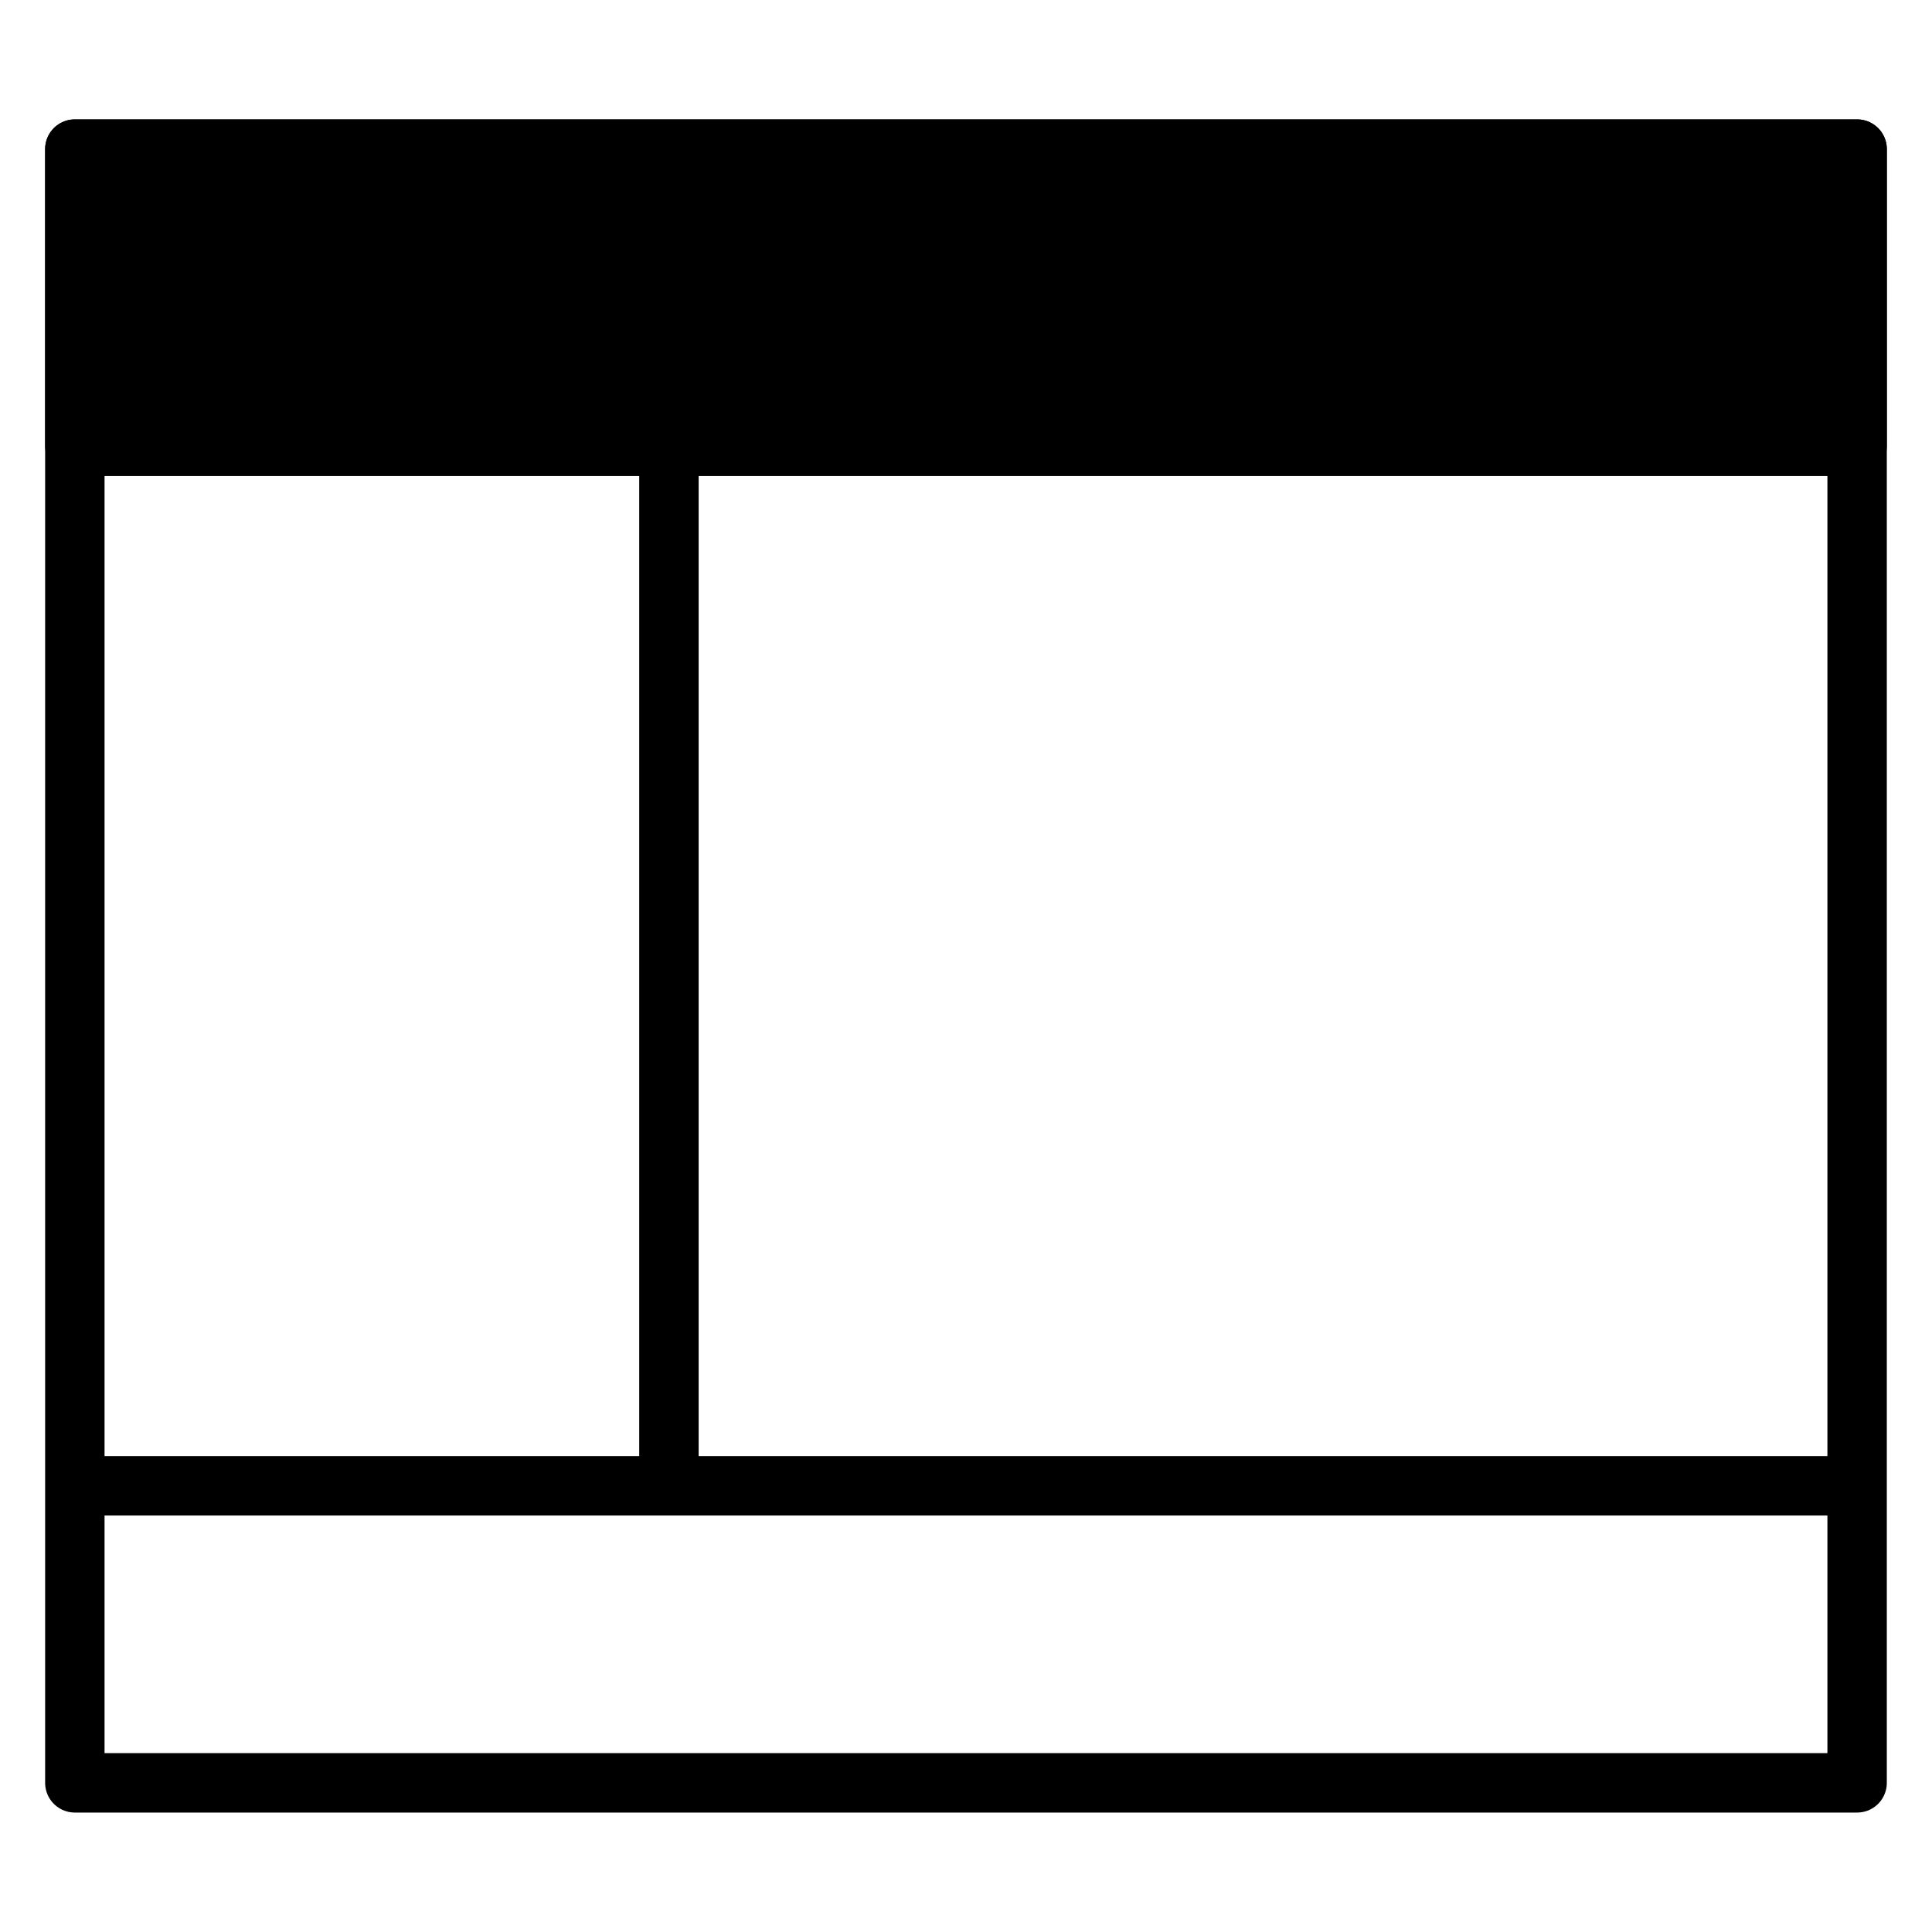 <?xml version="1.0" encoding="UTF-8"?>
<!-- Uploaded to: SVG Repo, www.svgrepo.com, Generator: SVG Repo Mixer Tools -->
<svg width="800px" height="800px" version="1.1" viewBox="144 144 512 512" xmlns="http://www.w3.org/2000/svg">
 <g stroke="#000000" stroke-width="2">
  <path transform="matrix(7.872 0 0 7.872 148.09 148.09)" d="m2 4.5h60v55h-60z" fill="none" stroke-linejoin="round"/>
  <path transform="matrix(7.872 0 0 7.872 148.09 148.09)" d="m2 14.5h60" fill="none"/>
  <path transform="matrix(7.872 0 0 7.872 148.09 148.09)" d="m2 49.5h60" fill="none"/>
  <path transform="matrix(7.872 0 0 7.872 148.09 148.09)" d="m22 14.5v35" fill="none"/>
  <path transform="matrix(7.872 0 0 7.872 148.09 148.09)" d="m2 4.5h60v10h-60z" stroke-linejoin="round"/>
 </g>
</svg>